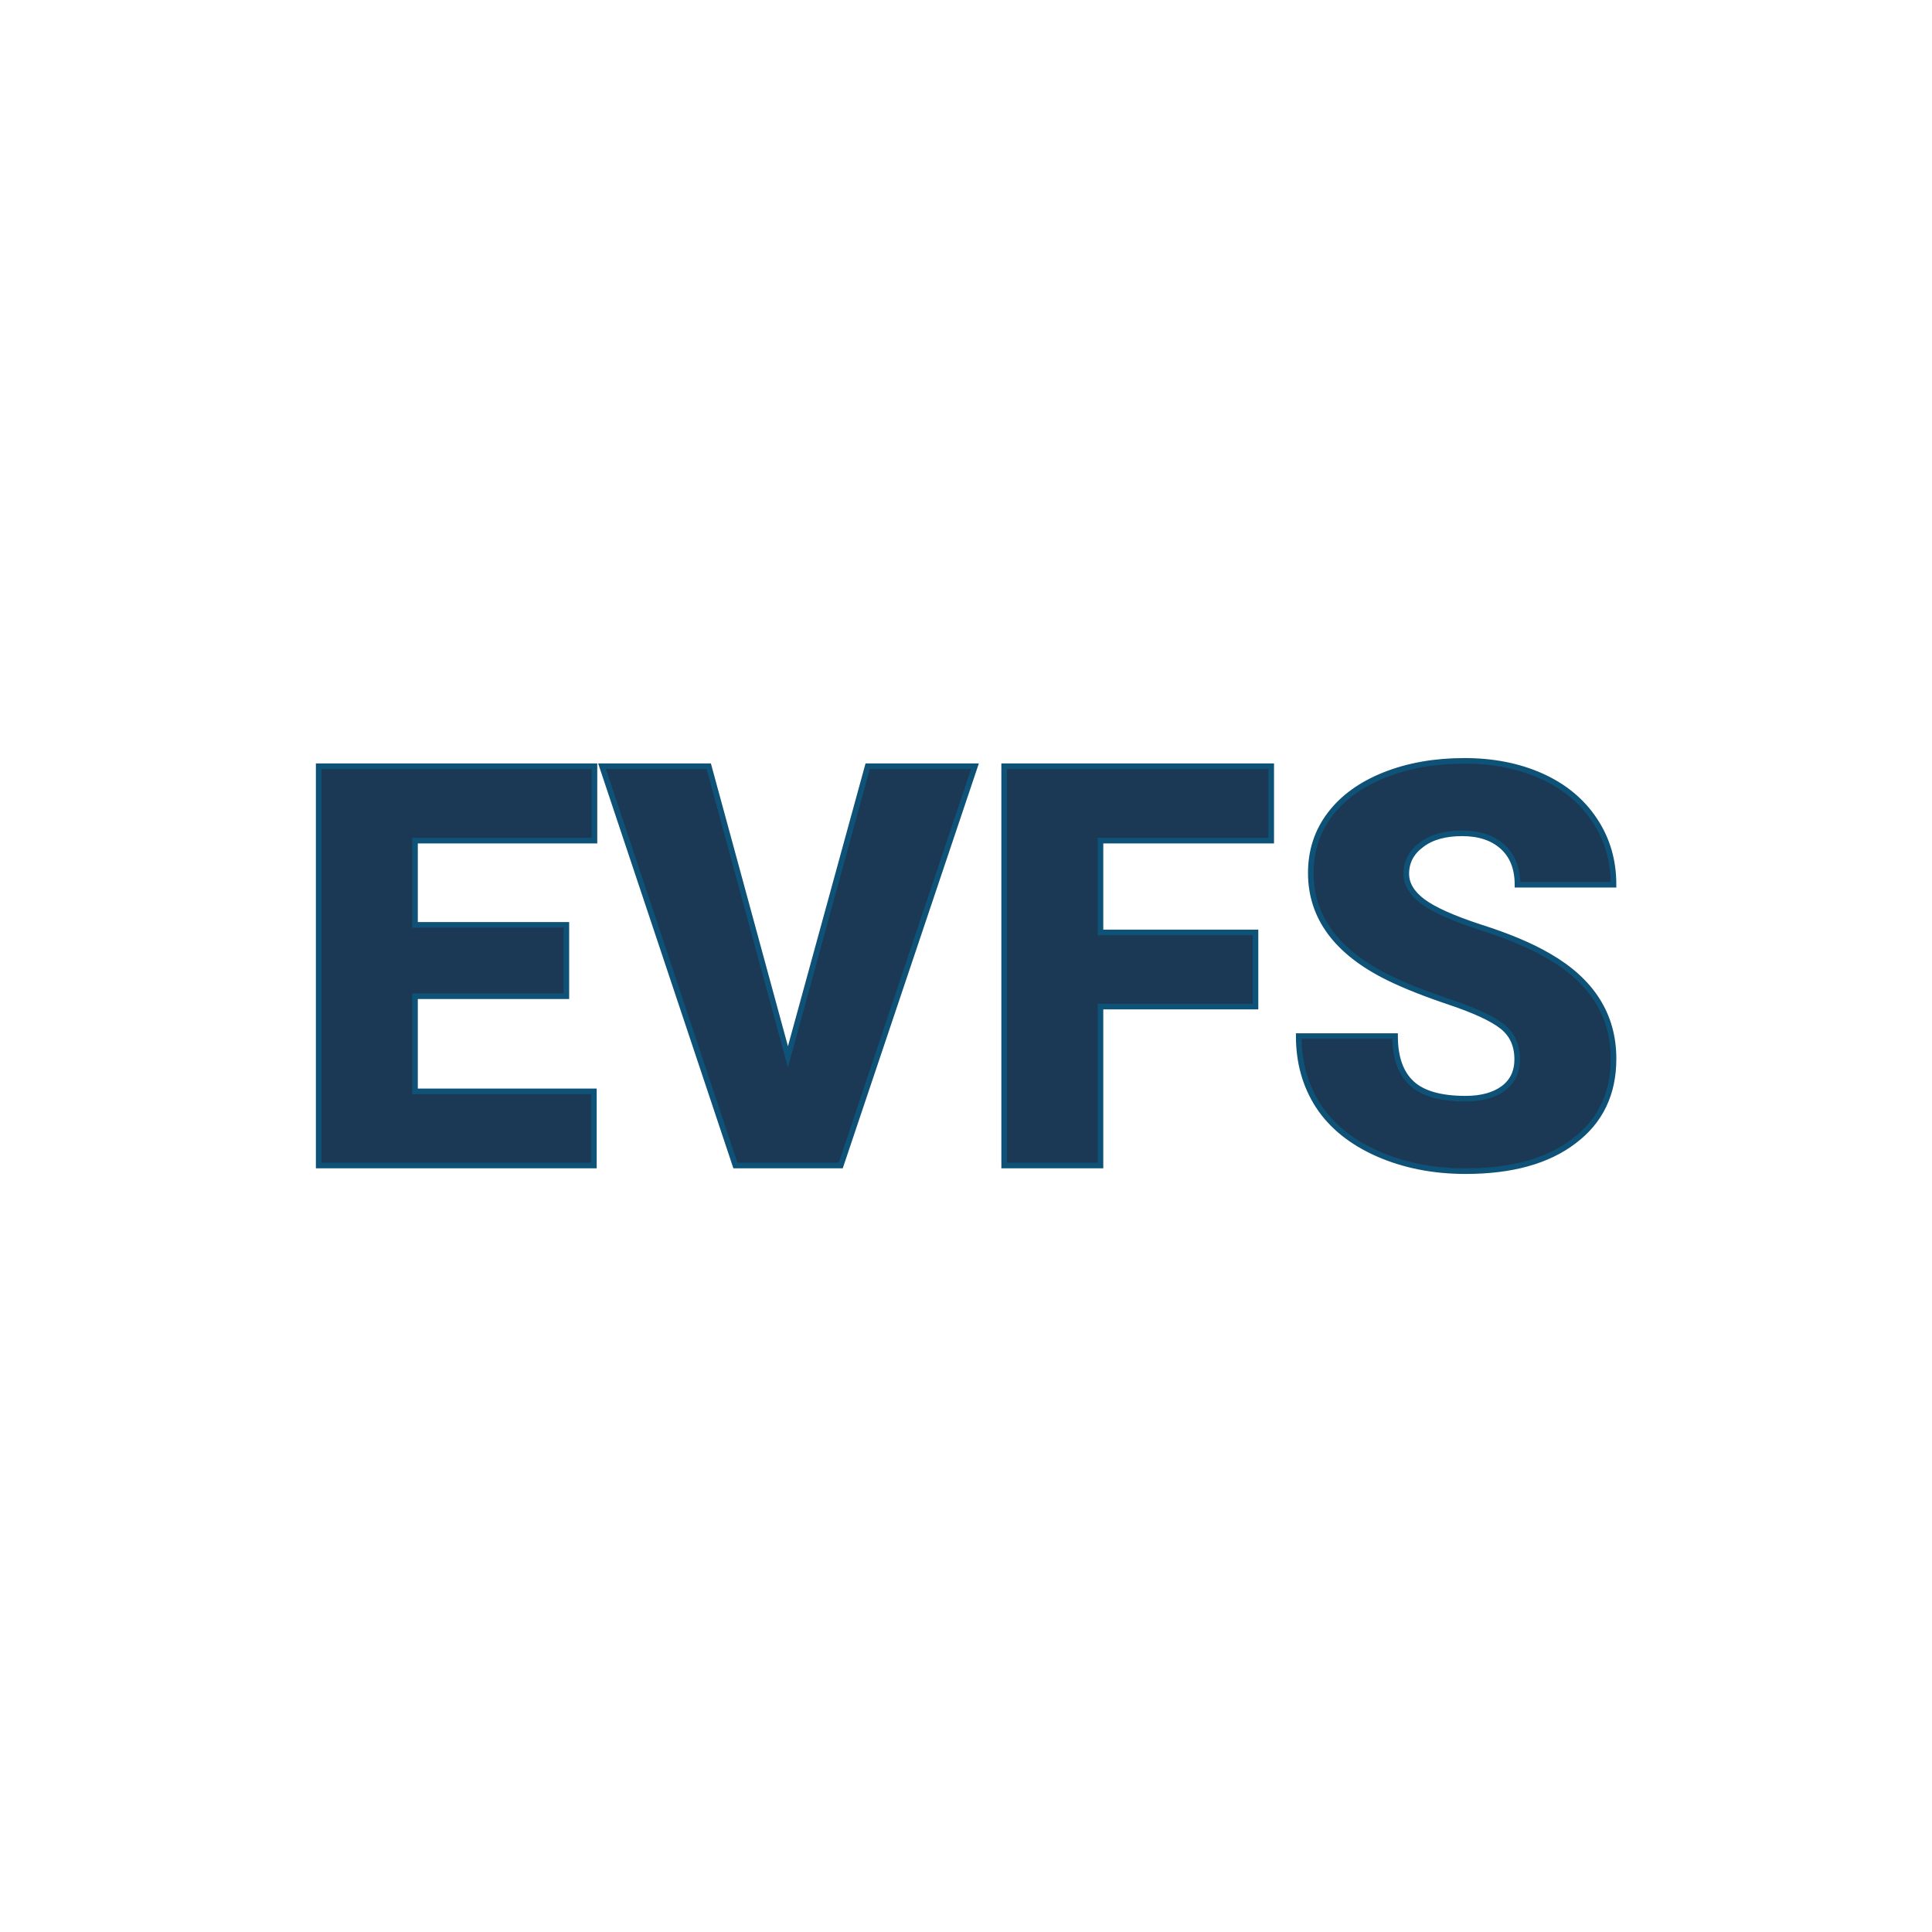 <svg xmlns="http://www.w3.org/2000/svg" version="1.1" xmlns:xlink="http://www.w3.org/1999/xlink" width="200" height="200"><svg xmlns="http://www.w3.org/2000/svg" version="1.1" xmlns:xlink="http://www.w3.org/1999/xlink" viewBox="0 0 200 200"><rect width="200" height="200" fill="url('#gradient')"></rect><defs><linearGradient id="SvgjsLinearGradient1001" gradientTransform="rotate(45 0.5 0.5)"><stop offset="0%" stop-color="#dee90b"></stop><stop offset="100%" stop-color="#d9e241"></stop></linearGradient></defs><g><g fill="#1b3855" transform="matrix(2.907,0,0,2.907,29.88,120.655)" stroke="#0e5278" stroke-width="0.2"><path d="M9.89-8.57L9.89-6.03L4.50-6.03L4.50-2.64L10.87-2.64L10.87 0L1.07 0L1.07-14.22L10.89-14.22L10.89-11.57L4.50-11.57L4.50-8.57L9.89-8.57ZM14.96-14.22L17.78-3.87L20.62-14.22L24.44-14.22L19.66 0L15.91 0L11.16-14.22L14.96-14.22ZM34.43-8.30L34.43-5.66L28.91-5.66L28.91 0L25.48 0L25.48-14.22L34.99-14.22L34.99-11.57L28.91-11.57L28.91-8.30L34.43-8.30ZM43.75-3.78L43.75-3.78Q43.75-4.53 43.22-4.95Q42.69-5.37 41.35-5.82Q40.01-6.27 39.16-6.69L39.16-6.69Q36.40-8.05 36.40-10.42L36.40-10.42Q36.40-11.60 37.08-12.50Q37.77-13.41 39.03-13.91Q40.29-14.41 41.87-14.41L41.87-14.41Q43.40-14.41 44.61-13.87Q45.83-13.32 46.50-12.31Q47.18-11.30 47.18-10L47.18-10L43.76-10Q43.76-10.87 43.23-11.35Q42.70-11.83 41.79-11.83L41.79-11.83Q40.87-11.83 40.34-11.42Q39.80-11.02 39.80-10.39L39.80-10.39Q39.80-9.84 40.39-9.40Q40.98-8.96 42.45-8.48Q43.93-8.01 44.87-7.46L44.87-7.46Q47.18-6.13 47.18-3.80L47.18-3.80Q47.18-1.93 45.77-0.87Q44.37 0.20 41.91 0.20L41.91 0.20Q40.19 0.20 38.78-0.42Q37.38-1.04 36.67-2.12Q35.97-3.20 35.97-4.61L35.97-4.61L39.40-4.61Q39.40-3.47 40.00-2.92Q40.59-2.38 41.91-2.38L41.91-2.38Q42.76-2.38 43.26-2.75Q43.75-3.12 43.75-3.78Z"></path></g></g></svg><style>@media (prefers-color-scheme: light) { :root { filter: none; } }
@media (prefers-color-scheme: dark) { :root { filter: none; } }
</style></svg>
